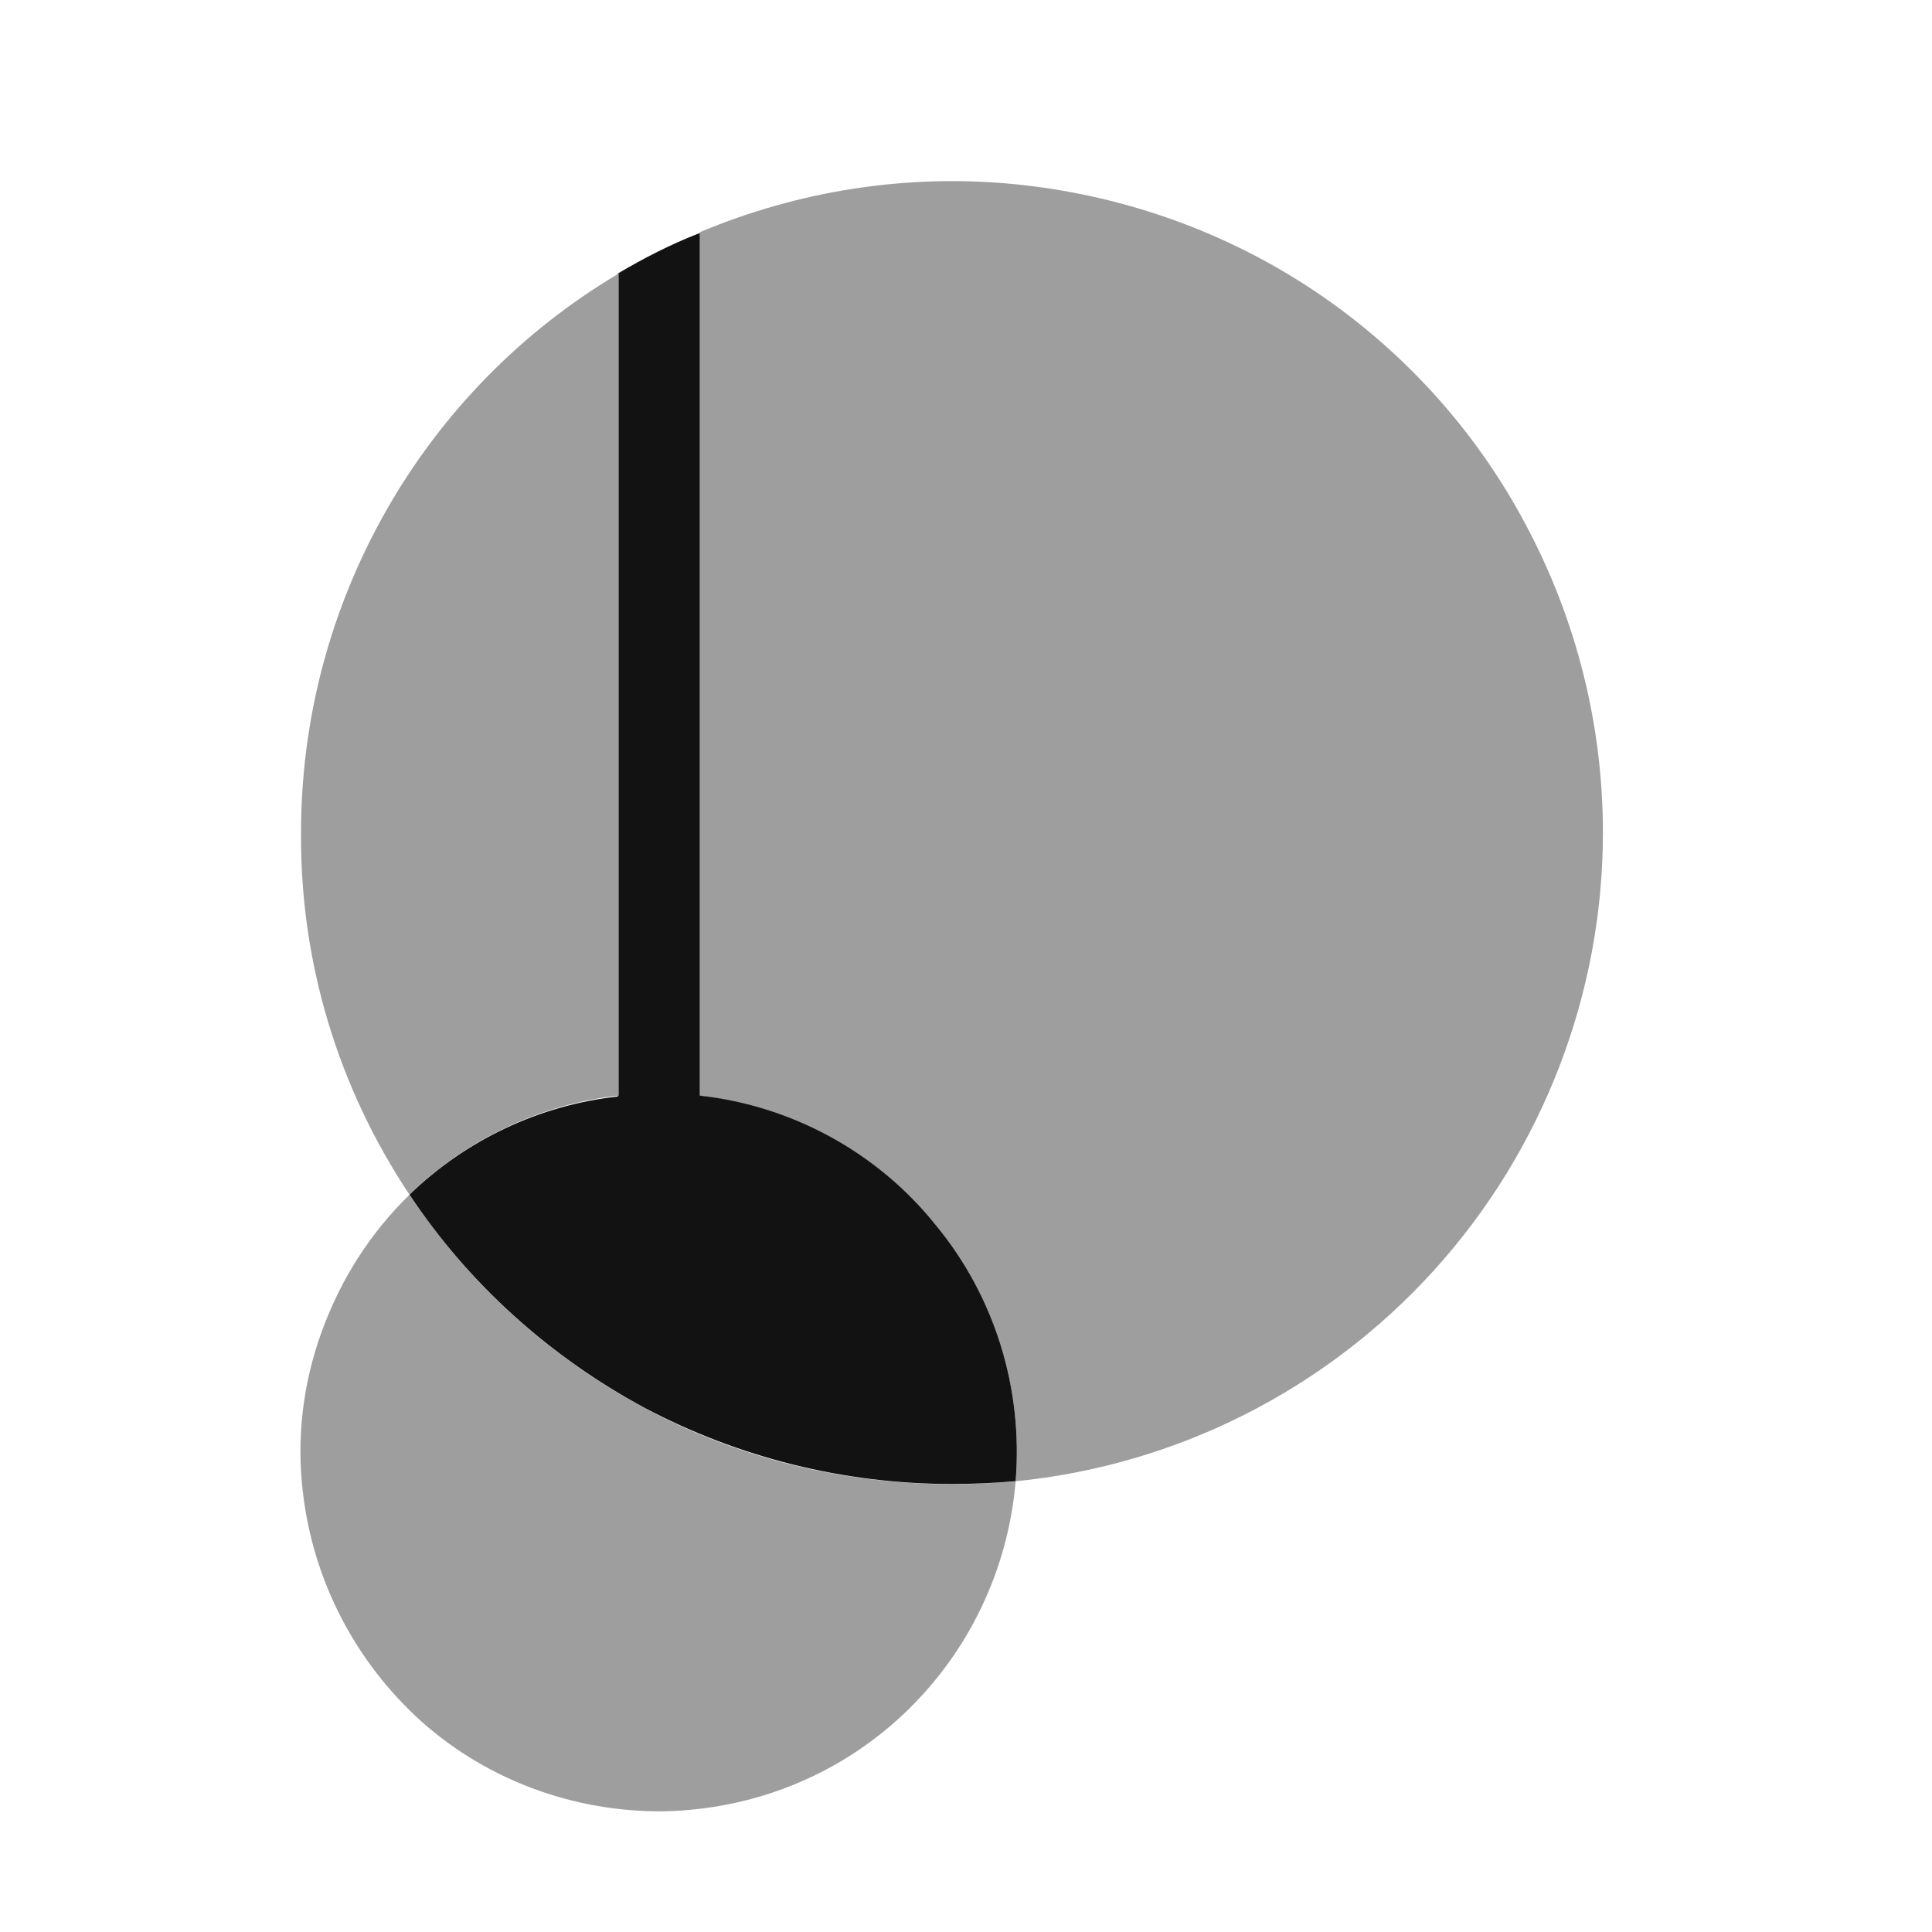 <svg width="64" height="64" viewBox="0 0 64 64" fill="none" xmlns="http://www.w3.org/2000/svg">
<path d="M53.099 27.584C53.099 32.924 51.1 38.108 47.509 42.074C43.918 46.04 38.984 48.538 33.644 49.069C33.894 46.009 32.957 42.948 30.989 40.575C29.022 38.202 26.242 36.671 23.182 36.297V7.691C26.461 6.317 30.021 5.755 33.581 6.098C37.11 6.442 40.514 7.629 43.481 9.596C46.447 11.563 48.883 14.249 50.538 17.372C52.225 20.526 53.099 24.024 53.099 27.584Z" fill="#9E9E9E"/>
<path d="M10.035 49.446C9.816 47.635 10.035 45.824 10.659 44.106C11.284 42.389 12.252 40.858 13.564 39.578C15.531 42.545 18.217 44.95 21.34 46.636C24.462 48.322 27.991 49.165 31.52 49.165C32.238 49.165 32.925 49.134 33.644 49.072C33.394 52.007 32.082 54.755 29.927 56.785C27.773 58.815 24.962 59.939 21.995 60.002C19.06 60.033 16.187 59.002 13.97 57.035C11.784 55.068 10.378 52.382 10.035 49.446Z" fill="#9E9E9E"/>
<path d="M23.182 7.719V36.293C26.242 36.636 29.053 38.167 30.989 40.571C32.957 42.945 33.894 46.005 33.644 49.066C32.957 49.128 32.238 49.159 31.52 49.159C27.96 49.159 24.462 48.285 21.34 46.63C18.217 44.943 15.531 42.539 13.564 39.572C15.437 37.761 17.873 36.605 20.465 36.324V9.062C21.308 8.562 22.214 8.093 23.182 7.719Z" fill="#121212"/>
<path d="M9.972 27.581C9.972 23.834 10.94 20.18 12.783 16.932C14.625 13.684 17.28 10.967 20.496 9.062V36.294C17.904 36.575 15.469 37.73 13.564 39.573C11.19 36.013 9.941 31.86 9.972 27.581Z" fill="#9E9E9E"/>
</svg>
